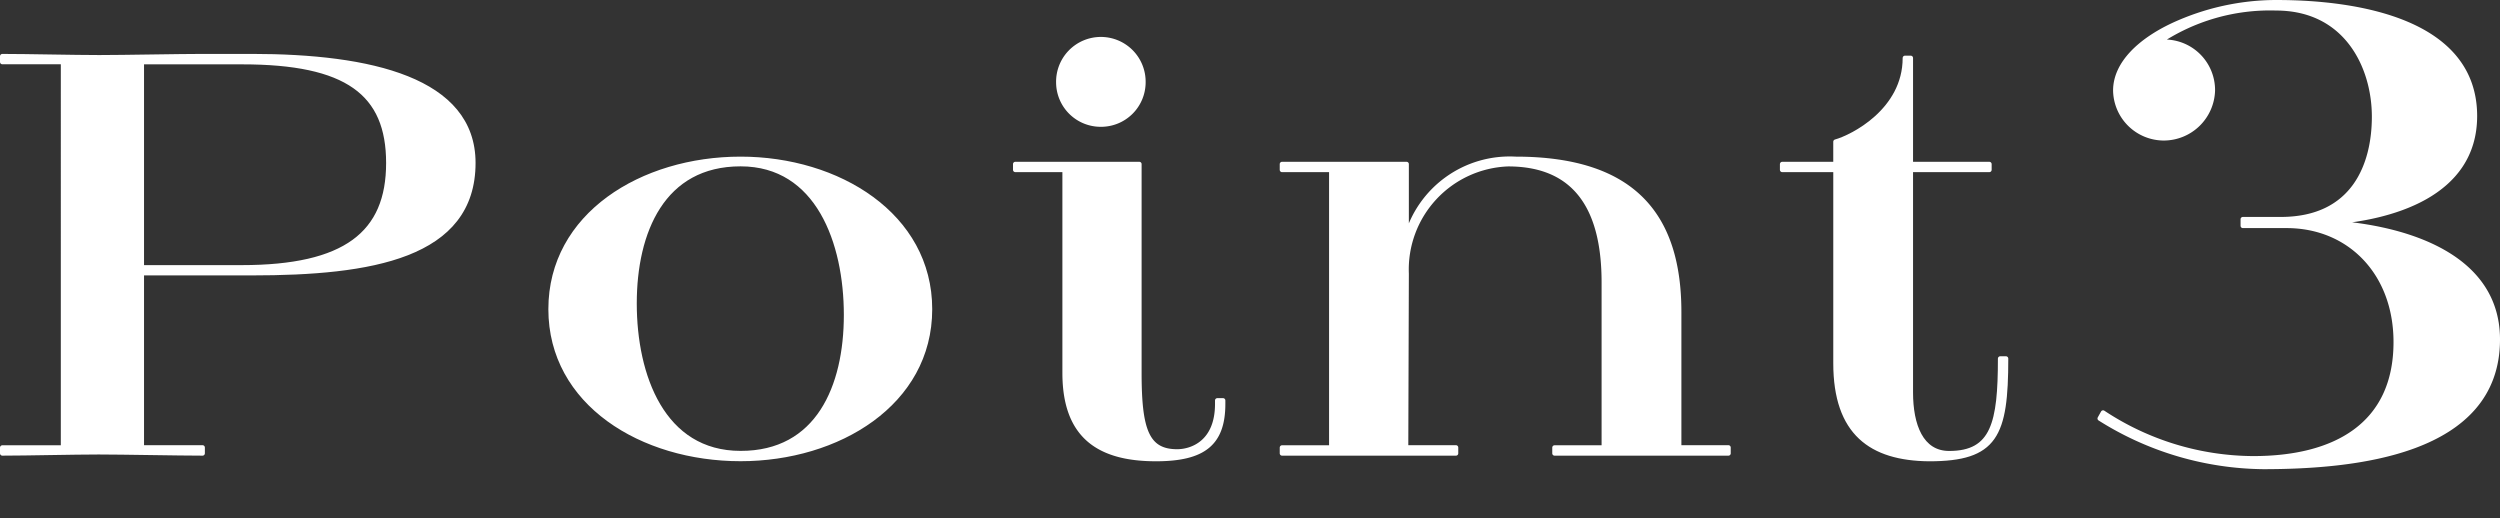 <svg xmlns="http://www.w3.org/2000/svg" width="135.108" height="28"><rect width="100%" height="100%" fill="#333333" stroke="none"/><defs><clipPath id="a"><path data-name="長方形 27749" fill="none" d="M0 0h135.108v28H0z"/></clipPath></defs><g data-name="グループ 49430" clip-path="url(#a)"><path data-name="パス 547601" d="M10.947 24.5c-1.333 0-4.28-.063-5.613-.063-1.364 0-3.844.063-5.209.063v-.311h3.287V3.349H.125v-.31C1.49 3.039 4 3.1 5.366 3.1c1.333 0 4.309-.062 5.642-.062h2.6c6.419 0 11.968 1.271 11.968 5.767 0 5.055-5.549 5.954-11.968 5.954H7.659v9.425h3.288zm2.108-10.047c5.612 0 7.937-1.828 7.937-5.643 0-3.783-2.232-5.457-7.906-5.457H7.659v11.1z" fill="#fff"/><path data-name="パス 547602" d="M10.947 24.5c-1.333 0-4.28-.063-5.613-.063-1.364 0-3.844.063-5.209.063v-.311h3.287V3.349H.125v-.31C1.49 3.039 4 3.1 5.366 3.1c1.333 0 4.309-.062 5.642-.062h2.6c6.419 0 11.968 1.271 11.968 5.767 0 5.055-5.549 5.954-11.968 5.954H7.659v9.425h3.288zm2.108-10.047c5.612 0 7.937-1.828 7.937-5.643 0-3.783-2.232-5.457-7.906-5.457H7.659v11.1z" fill="none" stroke="#fff" stroke-linecap="round" stroke-linejoin="round" stroke-width=".25"/><path data-name="パス 547603" d="M40.024 24.8c-5.333 0-10.264-3.006-10.264-8.092S34.691 8.59 40.024 8.59c5.27 0 10.231 3.038 10.231 8.122S45.294 24.8 40.024 24.8m5.705-7.781c0-3.905-1.52-8.154-5.705-8.154-4.217 0-5.736 3.659-5.736 7.534 0 3.907 1.519 8.093 5.736 8.093 4.185 0 5.705-3.6 5.705-7.473" fill="#fff"/><path data-name="パス 547604" d="M40.024 24.8c-5.333 0-10.264-3.006-10.264-8.092S34.691 8.59 40.024 8.59c5.27 0 10.231 3.038 10.231 8.122S45.294 24.8 40.024 24.8zm5.705-7.781c0-3.905-1.52-8.154-5.705-8.154-4.217 0-5.736 3.659-5.736 7.534 0 3.907 1.519 8.093 5.736 8.093 4.185.008 5.705-3.592 5.705-7.469z" fill="none" stroke="#fff" stroke-linecap="round" stroke-linejoin="round" stroke-width=".25"/><path data-name="パス 547605" d="M54.871 9.177v-.308h6.7v11.285c0 3.07.4 4.248 2.046 4.248.775 0 2.171-.465 2.171-2.574v-.186h.309v.186c0 2.14-1.053 2.976-3.627 2.976-3.163 0-4.93-1.3-4.93-4.65V9.177zm4.619-2.449a2.283 2.283 0 01-2.29-2.264 2.295 2.295 0 114.589 0 2.283 2.283 0 01-2.299 2.264" fill="#fff"/><path data-name="パス 547606" d="M54.871 9.177v-.308h6.7v11.285c0 3.07.4 4.248 2.046 4.248.775 0 2.171-.465 2.171-2.574v-.186h.309v.186c0 2.14-1.053 2.976-3.627 2.976-3.163 0-4.93-1.3-4.93-4.65V9.177zm4.619-2.449a2.283 2.283 0 01-2.29-2.264 2.295 2.295 0 114.589 0 2.283 2.283 0 01-2.299 2.264z" fill="none" stroke="#fff" stroke-linecap="round" stroke-linejoin="round" stroke-width=".25"/><path data-name="パス 547607" d="M84.014 24.5v-.311h2.666v-8.933c0-3.69-1.3-6.387-5.178-6.387a5.7 5.7 0 00-5.488 5.922l-.03 9.394h2.7v.315h-9.398v-.311h2.666V9.178h-2.666v-.309h6.728v3.938a5.787 5.787 0 015.892-4.217c6.449 0 8.837 3.131 8.837 8.277v7.318h2.666v.315z" fill="#fff"/><path data-name="パス 547608" d="M84.014 24.5v-.311h2.666v-8.933c0-3.69-1.3-6.387-5.178-6.387a5.7 5.7 0 00-5.488 5.922l-.03 9.394h2.7v.315h-9.398v-.311h2.666V9.178h-2.666v-.309h6.728v3.938a5.787 5.787 0 015.892-4.217c6.449 0 8.837 3.131 8.837 8.277v7.318h2.666v.315z" fill="none" stroke="#fff" stroke-linecap="round" stroke-linejoin="round" stroke-width=".25"/><path data-name="パス 547609" d="M108.409 19.379c0 4.156-.558 5.426-4.154 5.426-3.132-.03-5.054-1.4-5.054-5.178V9.178h-2.884v-.309H99.2V7.66c.9-.248 3.751-1.676 3.751-4.527h.311v5.736h4.248v.309h-4.248v12.031c0 1.768.557 3.287 2.077 3.287 2.387 0 2.759-1.644 2.759-5.117z" fill="#fff"/><path data-name="パス 547610" d="M108.409 19.379c0 4.156-.558 5.426-4.154 5.426-3.132-.03-5.054-1.4-5.054-5.178V9.178h-2.884v-.309H99.2V7.66c.9-.248 3.751-1.676 3.751-4.527h.311v5.736h4.248v.309h-4.248v12.031c0 1.768.557 3.287 2.077 3.287 2.387 0 2.759-1.644 2.759-5.117z" fill="none" stroke="#fff" stroke-linecap="round" stroke-linejoin="round" stroke-width=".25"/><path data-name="パス 547611" d="M113.657 22.3a14.816 14.816 0 008.121 2.473c4.413 0 7.7-1.8 7.7-6.286 0-3.744-2.506-6.285-5.9-6.285h-2.366v-.353h2.048c3.99 0 5.048-3 5.048-5.543 0-2.719-1.517-5.861-5.3-5.861a10.772 10.772 0 00-6.355 1.835 2.607 2.607 0 012.931 2.614 2.653 2.653 0 01-2.649 2.576 2.621 2.621 0 01-2.612-2.576c0-1.485 1.377-2.719 3.106-3.531a13.342 13.342 0 015.584-1.238c4.59 0 10.735 1.094 10.735 6.145 0 4.271-4.556 5.543-7.981 5.754 3.5.177 9.216 1.449 9.216 6.32 0 6.144-7.732 6.887-12.676 6.887a16.851 16.851 0 01-8.827-2.614z" fill="#fff"/><path data-name="パス 547612" d="M113.657 22.3a14.816 14.816 0 008.121 2.473c4.413 0 7.7-1.8 7.7-6.286 0-3.744-2.506-6.285-5.9-6.285h-2.366v-.353h2.048c3.99 0 5.048-3 5.048-5.543 0-2.719-1.517-5.861-5.3-5.861a10.772 10.772 0 00-6.355 1.835 2.607 2.607 0 012.931 2.614 2.653 2.653 0 01-2.649 2.576 2.621 2.621 0 01-2.612-2.576c0-1.485 1.377-2.719 3.106-3.531a13.342 13.342 0 015.584-1.238c4.59 0 10.735 1.094 10.735 6.145 0 4.271-4.556 5.543-7.981 5.754 3.5.177 9.216 1.449 9.216 6.32 0 6.144-7.732 6.887-12.676 6.887a16.851 16.851 0 01-8.827-2.614z" fill="none" stroke="#fff" stroke-linecap="round" stroke-linejoin="round" stroke-width=".25"/></g></svg>
